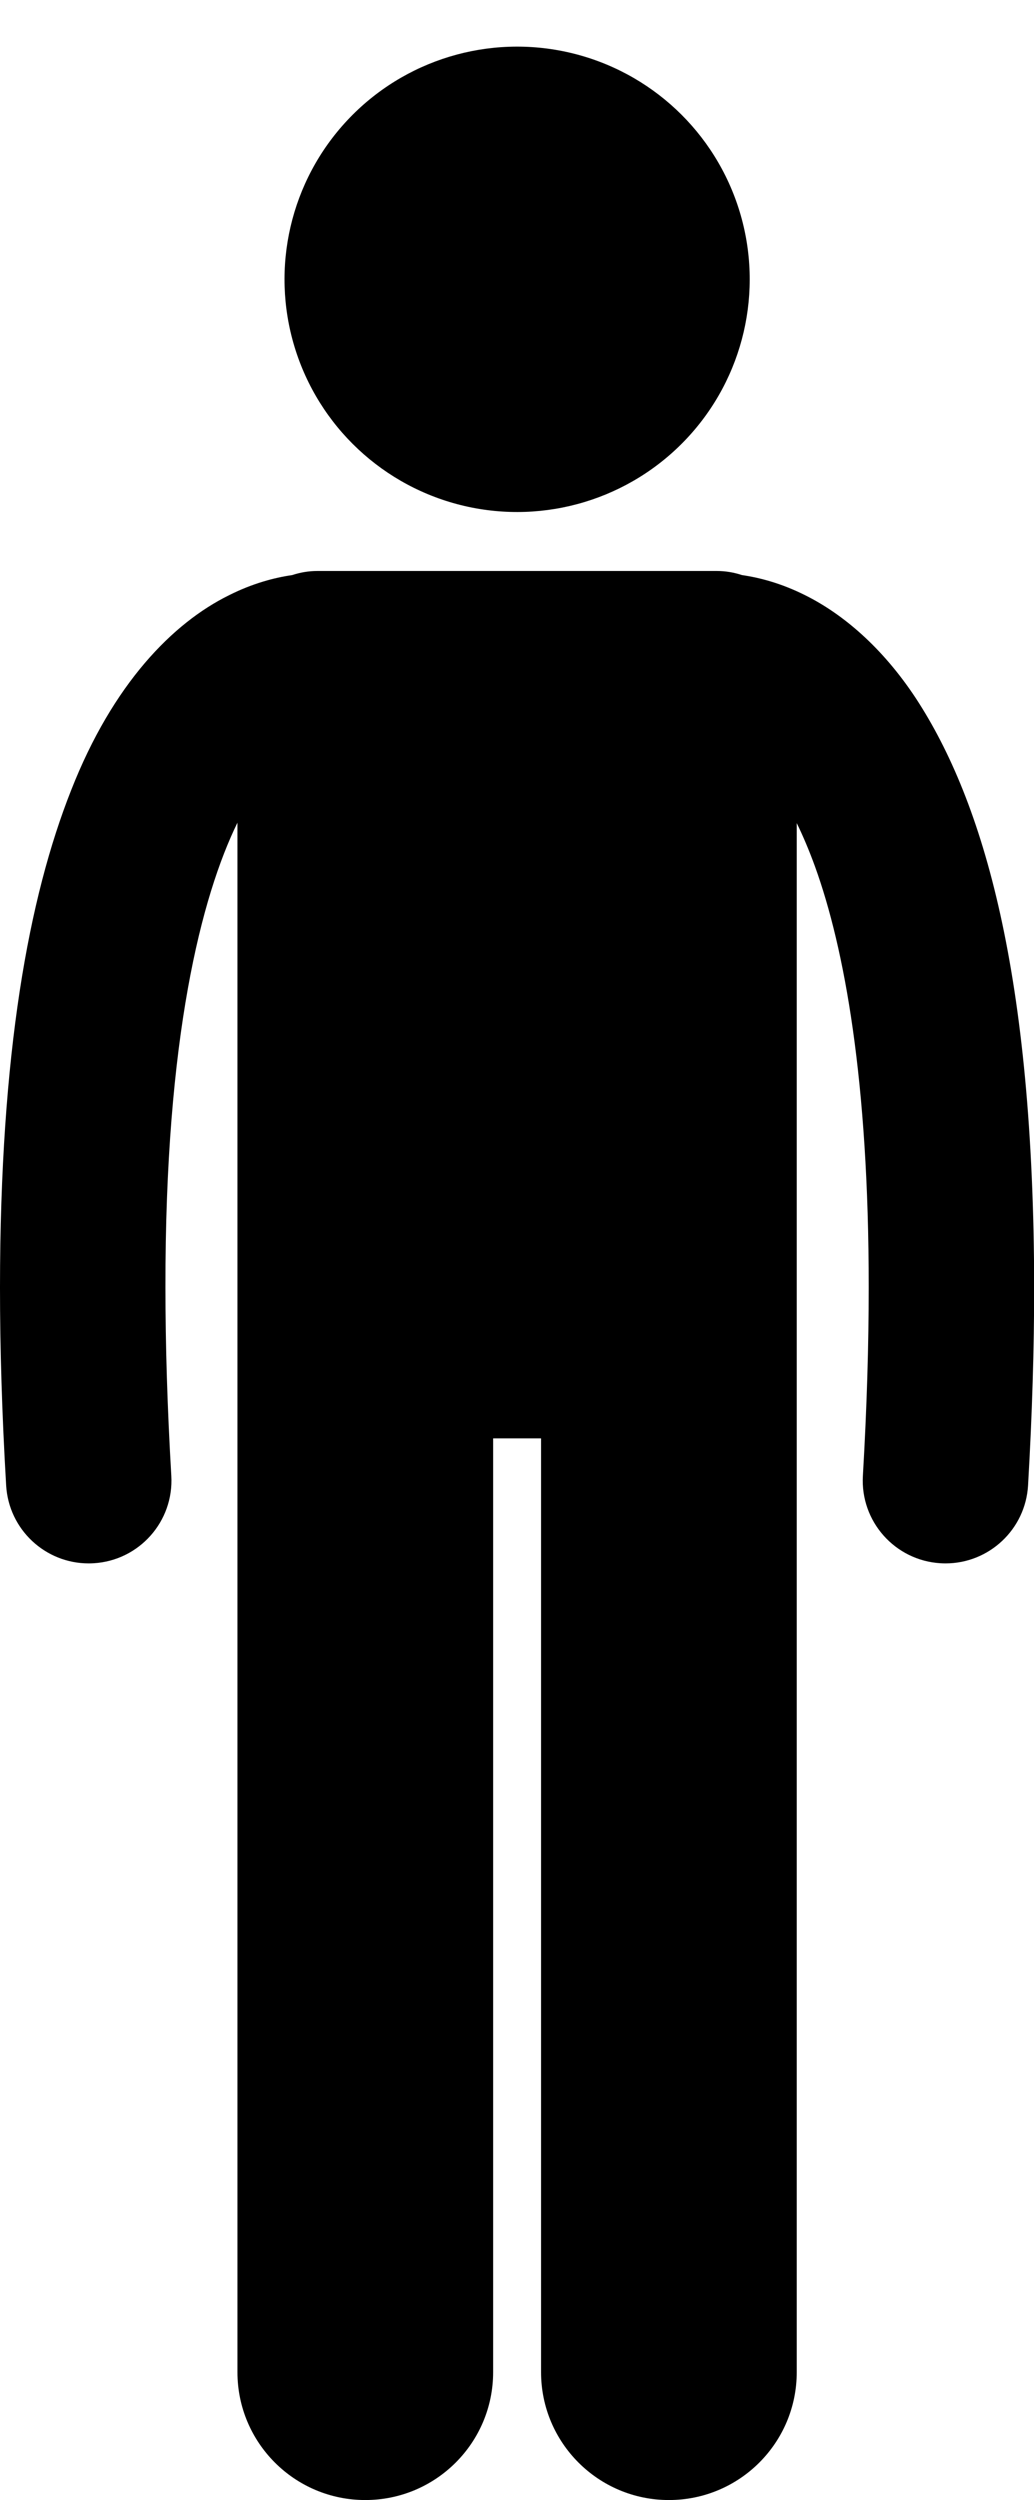 <?xml version="1.0" encoding="UTF-8"?><svg xmlns="http://www.w3.org/2000/svg" xmlns:xlink="http://www.w3.org/1999/xlink" height="241.7" preserveAspectRatio="xMidYMid meet" version="1.0" viewBox="0.0 -4.5 100.0 241.7" width="100.0" zoomAndPan="magnify"><g id="change1_1"><path d="M8.575,146.637c0.158,0,0.316-0.005,0.476-0.014c4.41-0.258,7.775-4.044,7.517-8.455c-0.39-6.65-0.568-12.708-0.568-18.221 c-0.033-24.213,3.496-37.818,6.964-44.918v32.852v18.94v98c0,6.83,5.537,12.363,12.363,12.363c6.828,0,12.365-5.533,12.365-12.363 v-90.271h4.635v90.271c0,6.83,5.537,12.363,12.363,12.363c6.828,0,12.365-5.533,12.365-12.363v-98v-18.94V75.071 c0.592,1.216,1.19,2.611,1.78,4.238c2.819,7.813,5.189,20.629,5.18,40.638c0,5.515-0.176,11.573-0.564,18.223 c-0.258,4.411,3.109,8.195,7.52,8.453c0.159,0.009,0.317,0.014,0.475,0.014c4.206,0,7.731-3.284,7.979-7.535 c0.403-6.932,0.589-13.3,0.591-19.155c-0.041-30.183-4.863-46.887-11.434-56.932c-3.285-4.986-7.128-8.183-10.679-9.955 c-2.319-1.17-4.445-1.72-6.14-1.964c-0.767-0.254-1.584-0.398-2.437-0.398H30.692c-0.852,0-1.669,0.143-2.436,0.397 c-1.696,0.244-3.822,0.794-6.143,1.965c-5.379,2.667-11.178,8.502-15.236,18.84C2.772,82.28,0.014,97.287,0,119.947 c0,5.855,0.188,12.223,0.595,19.157C0.844,143.355,4.369,146.637,8.575,146.637z" fill="inherit"/><circle cx="50.01" cy="22.499" fill="inherit" r="22.495" transform="rotate(-76.891 50.013 22.5)"/></g></svg>
